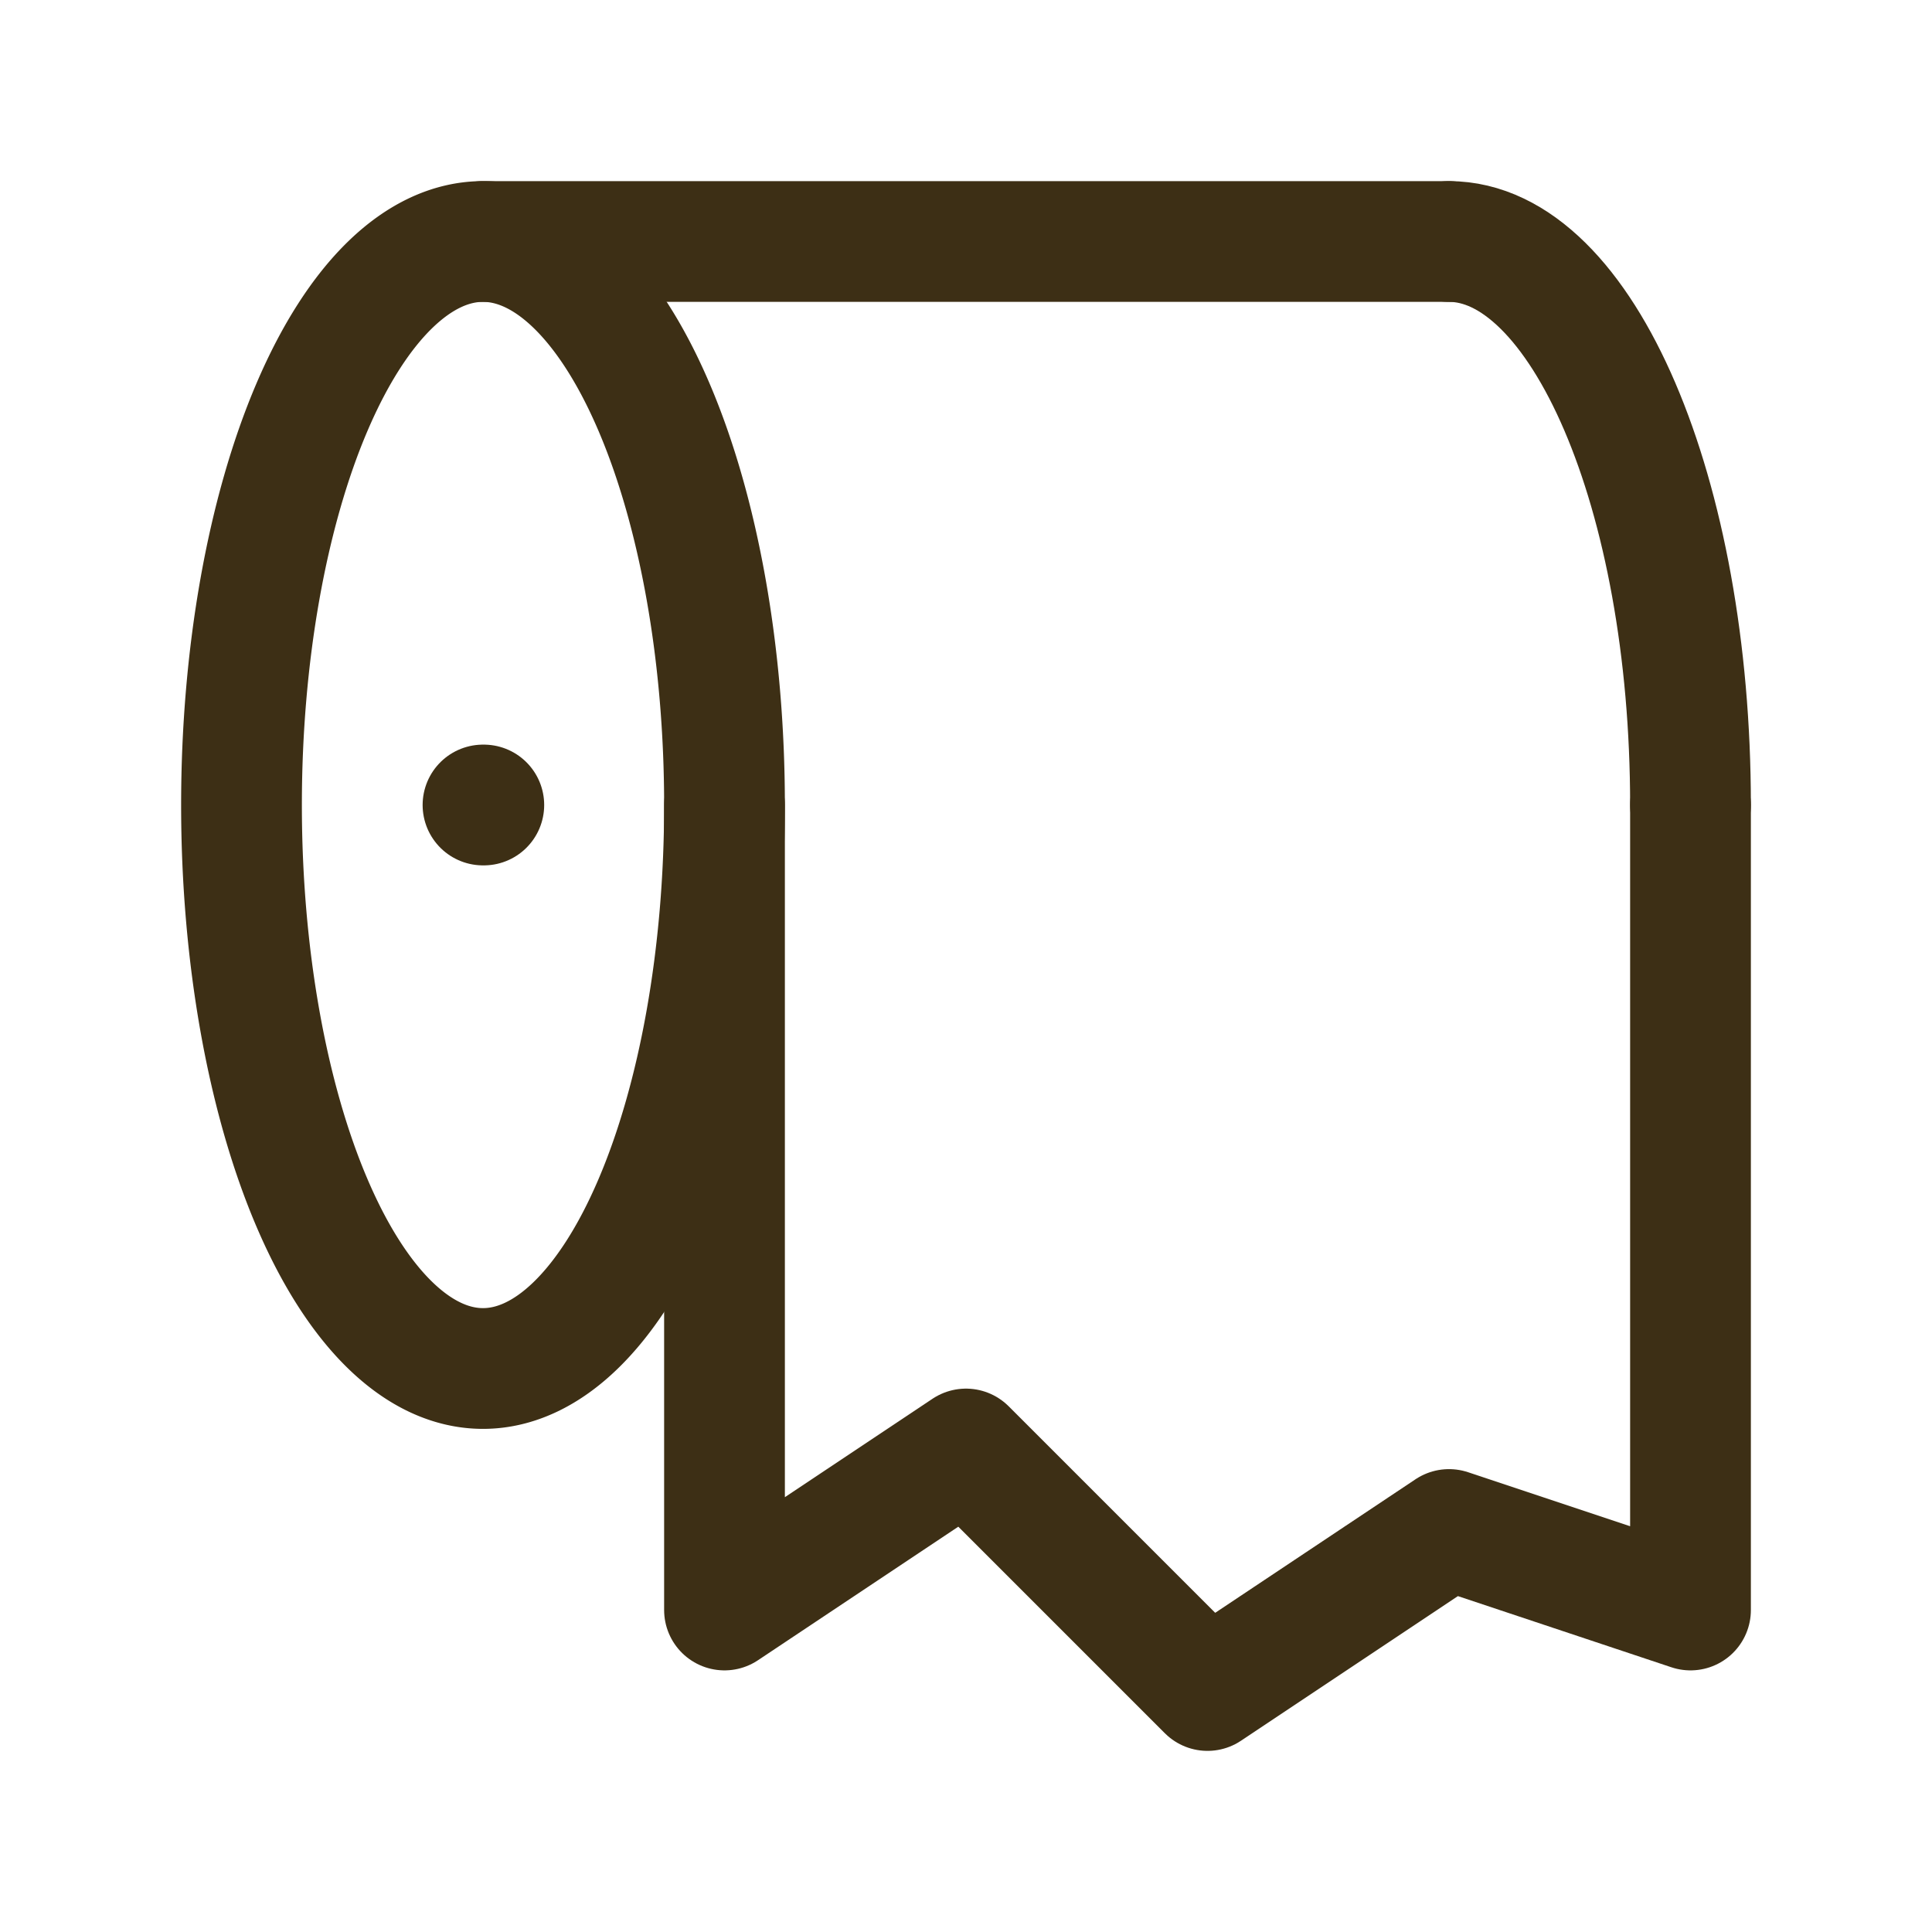 <!--
tags: [bathroom, hygiene, wc, cleaning, rubbing]
version: "1.50"
unicode: "efd3"
-->
<svg
  xmlns="http://www.w3.org/2000/svg"
  width="24"
  height="24"
  viewBox="0 0 24 24"
  fill="none"
  stroke="#3d2f15"
  stroke-width="1.5"
  stroke-linecap="round"
  stroke-linejoin="round"
>
  <path d="M6 10m-3 0a3 7 0 1 0 6 0a3 7 0 1 0 -6 0" />
  <path d="M21 10c0 -3.866 -1.343 -7 -3 -7" />
  <path d="M6 3h12" />
  <path d="M21 10v10l-3 -1l-3 2l-3 -3l-3 2v-10" />
  <path d="M6 10h.01" />
</svg>
